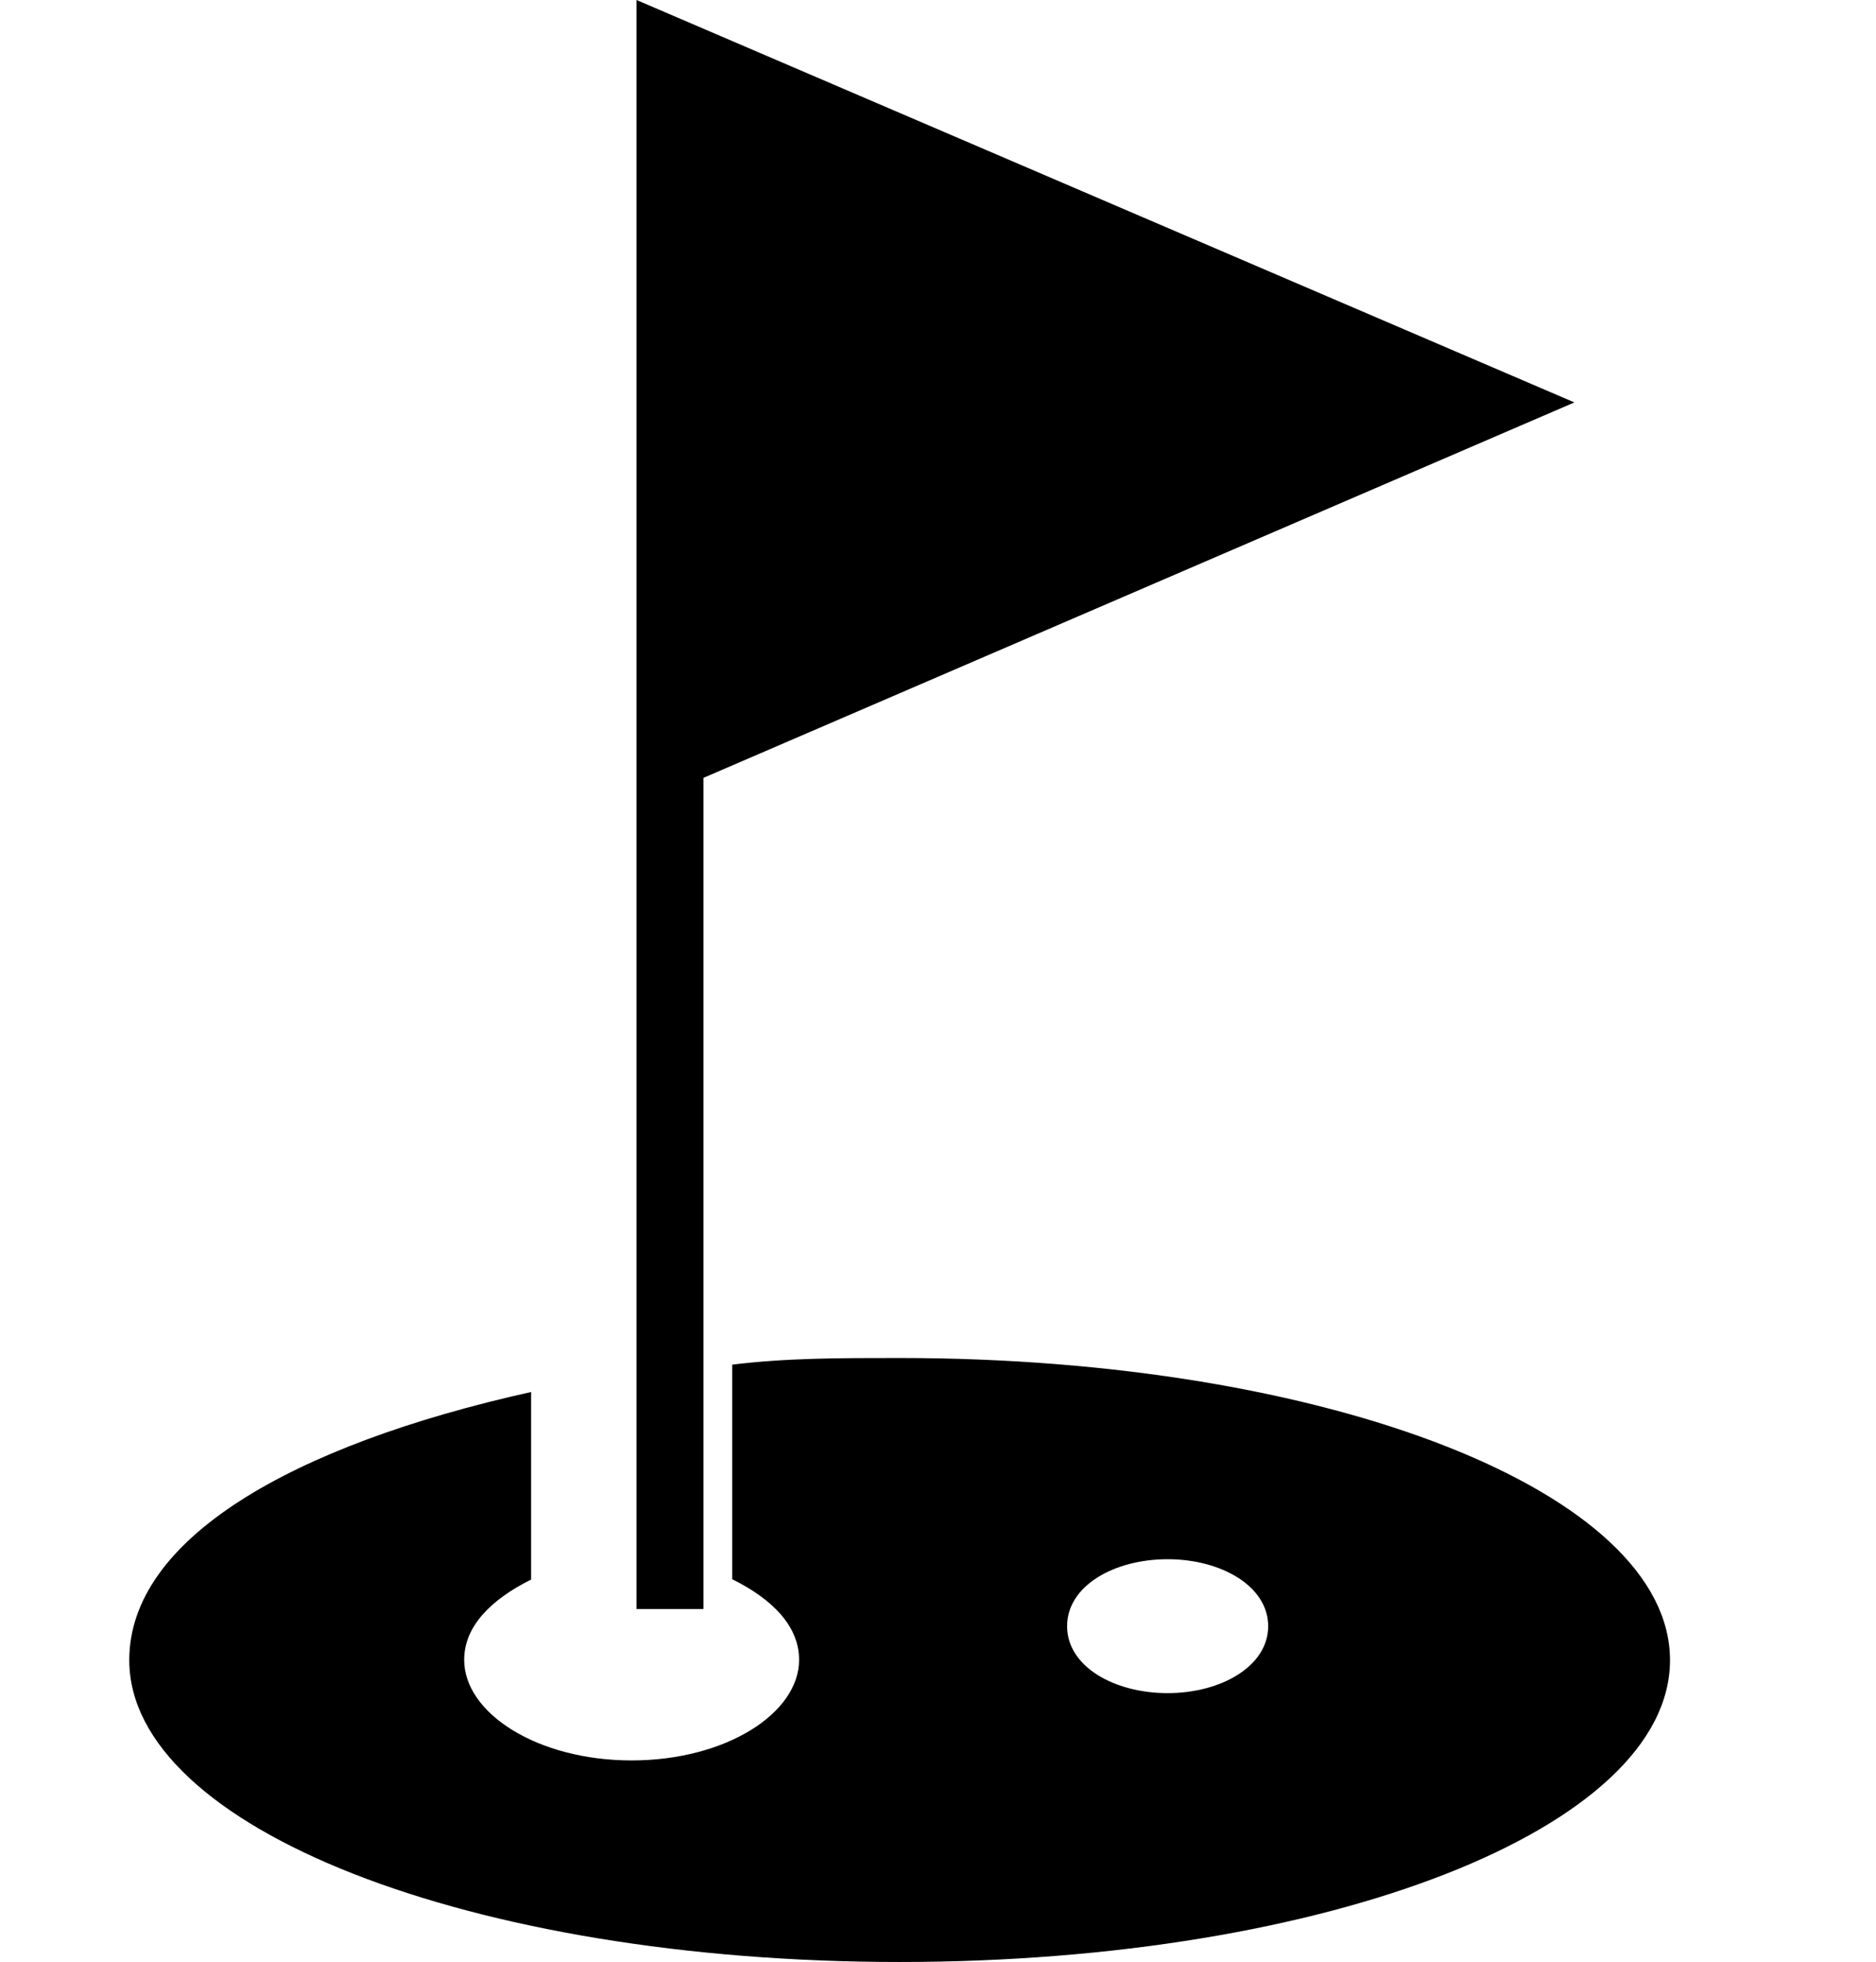 <?xml version="1.0" encoding="utf-8"?>
<!-- Generator: Adobe Illustrator 20.1.0, SVG Export Plug-In . SVG Version: 6.00 Build 0)  -->
<svg version="1.1" id="Layer_1" xmlns="http://www.w3.org/2000/svg" xmlns:xlink="http://www.w3.org/1999/xlink" x="0px" y="0px"
	 viewBox="0 0 535.5 559.7" style="enable-background:new 0 0 535.5 559.7;" xml:space="preserve">
<polygon points="200.8,221.9 449.4,114.8 181.7,0 181.7,124.3 181.7,459 200.8,459 "/>
<path d="M256.8,387.4c-17.2,0-32.5,0-47.8,1.9v61.2c11.5,5.7,19.1,13.4,19.1,23c0,15.3-21,28.7-47.8,28.7s-47.8-13.4-47.8-28.7
	c0-9.6,7.7-17.2,19.1-22.9v-53.5c-68.8,15.3-114.7,42.1-114.7,76.5c0,47.8,97.5,86.1,219.9,86.1s219.9-38.2,219.9-86.1
	S379.2,387.4,256.8,387.4z M333.3,483c-15.3,0-28.7-7.6-28.7-19.1s13.4-19.1,28.7-19.1s28.7,7.7,28.7,19.1S348.6,483,333.3,483z"/>
</svg>
